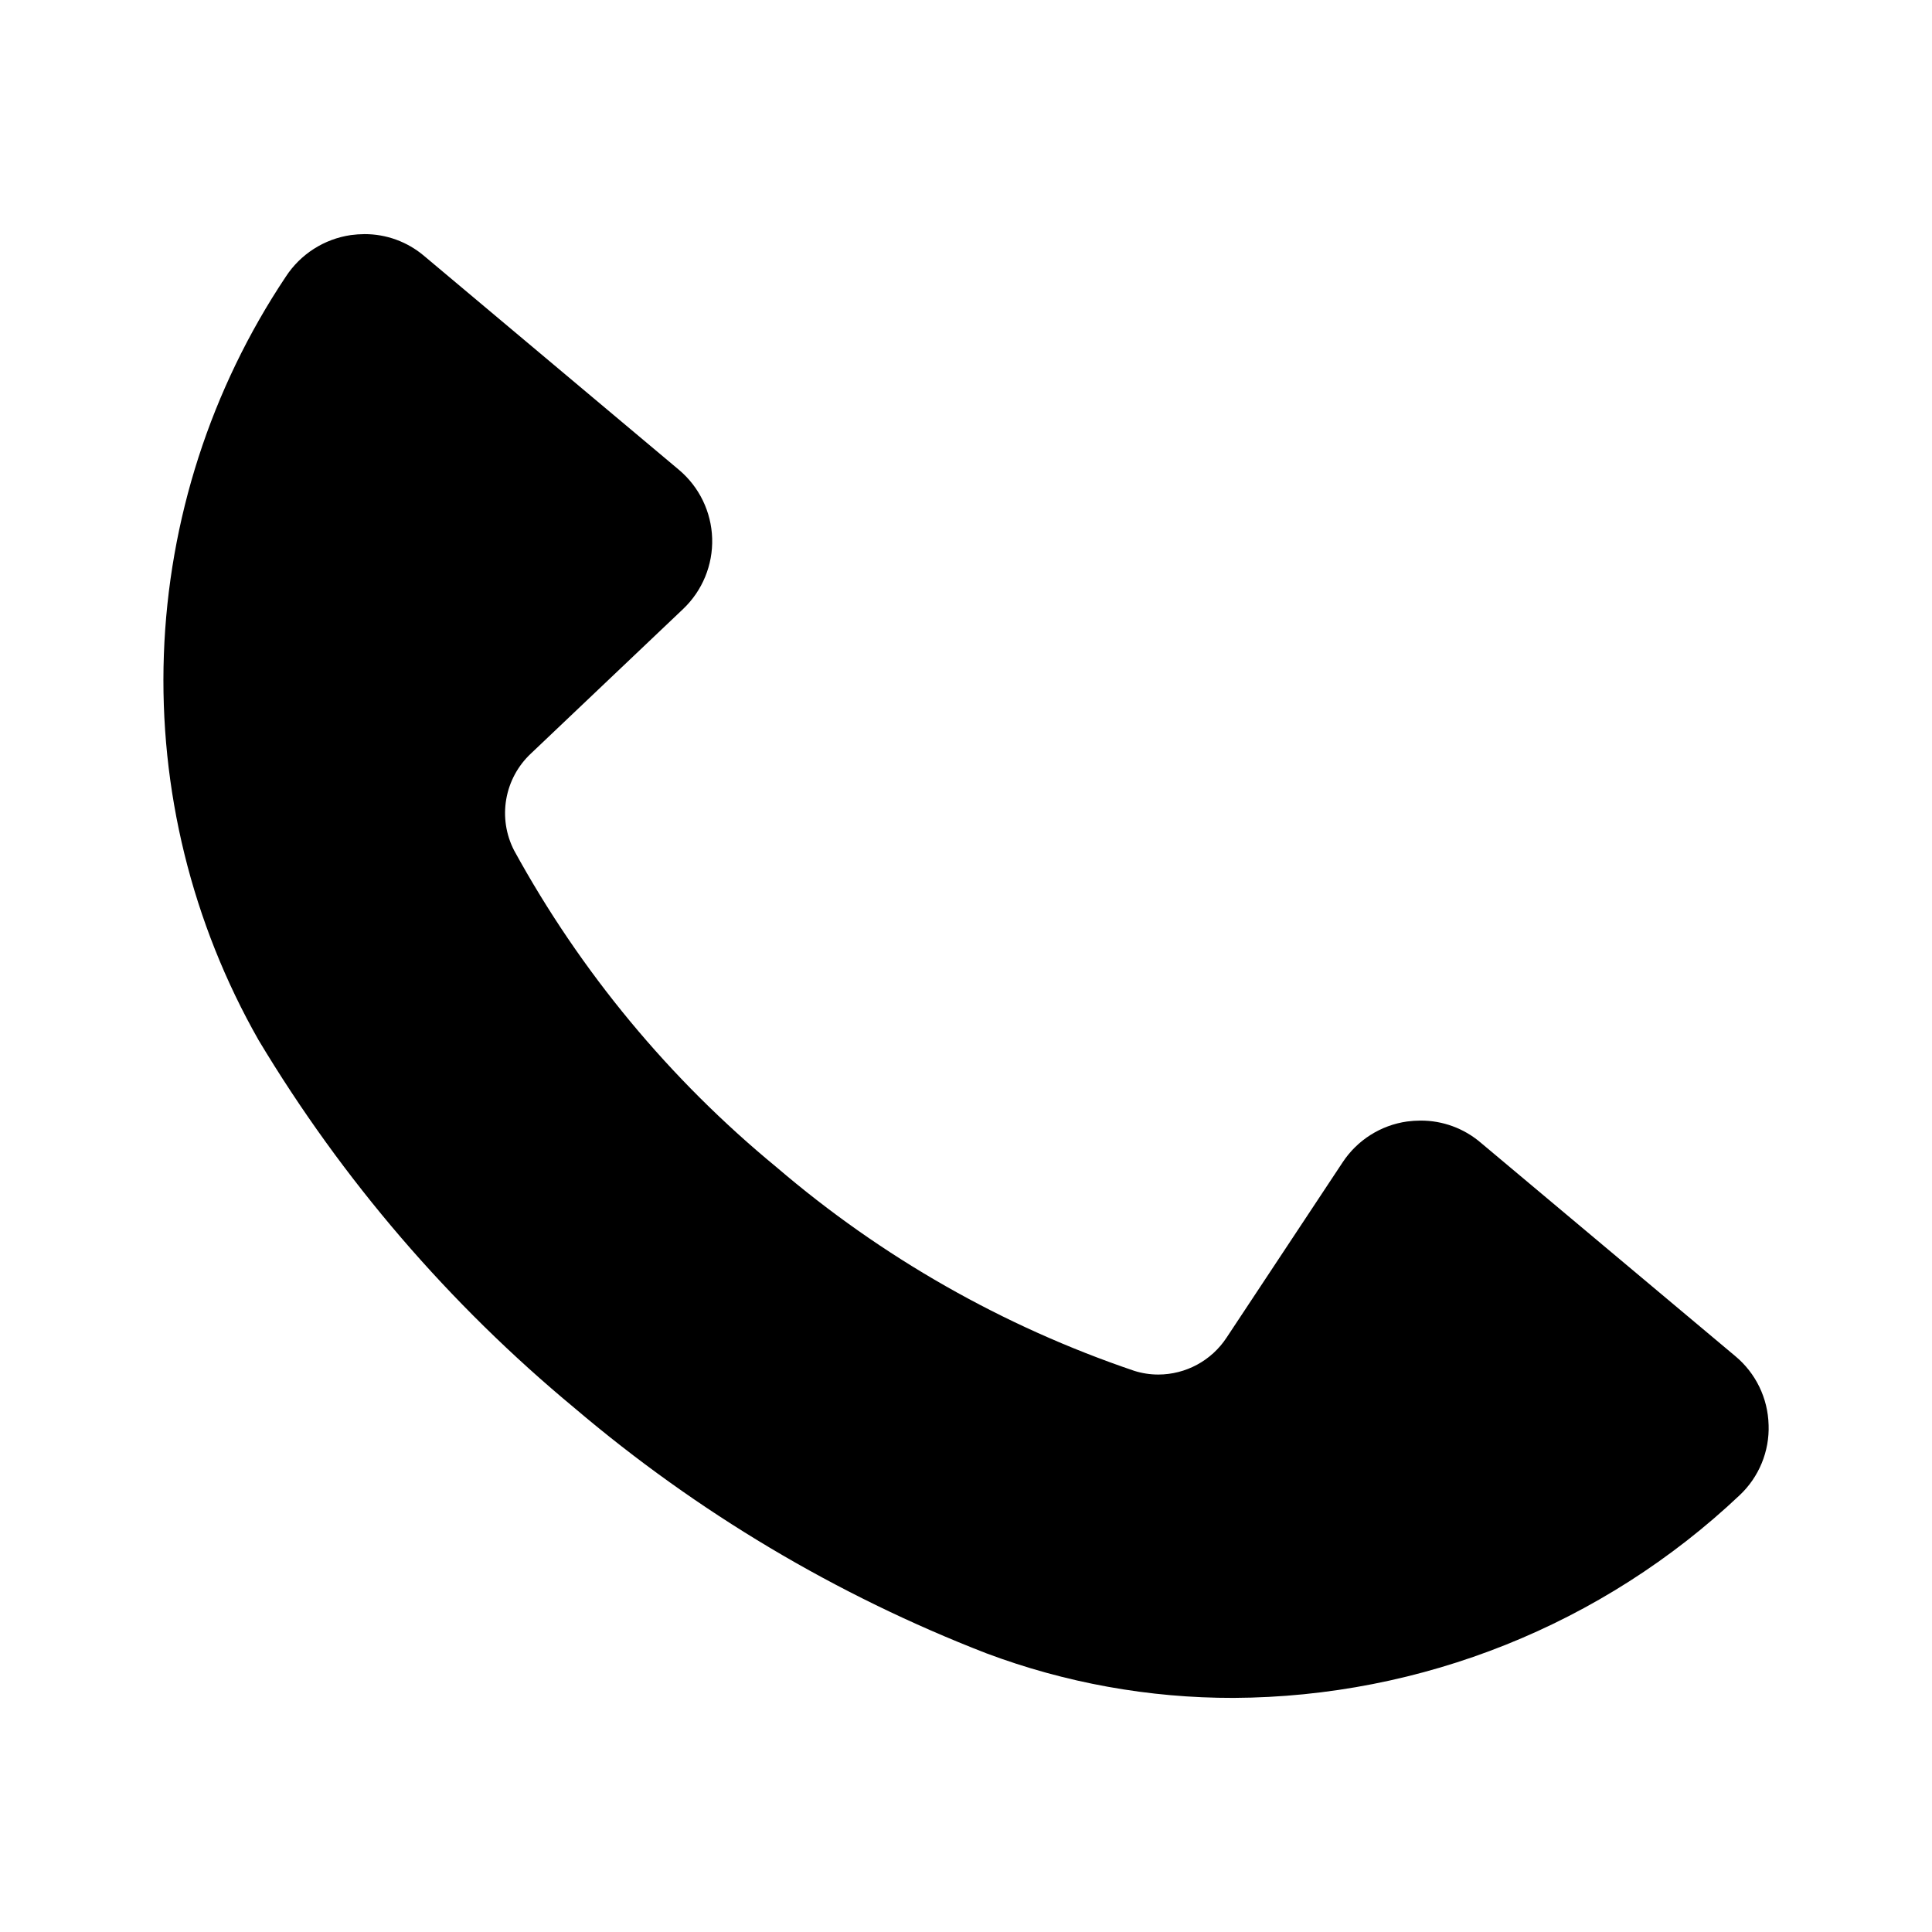 <?xml version="1.0" encoding="UTF-8"?>
<!-- Uploaded to: ICON Repo, www.svgrepo.com, Generator: ICON Repo Mixer Tools -->
<svg fill="#000000" width="800px" height="800px" version="1.1" viewBox="144 144 512 512" xmlns="http://www.w3.org/2000/svg">
 <path d="m612.7 521.59c0.25 7.051-2.559 13.859-7.703 18.684-36.266 34.258-84.199 53.449-134.09 53.688-22.375 0.043-44.578-3.965-65.527-11.824-39.746-15.41-76.625-37.375-109.11-64.984-33.223-27.531-61.535-60.496-83.73-97.492-17.688-31.07-26.383-66.449-25.113-102.18 1.27-35.73 12.453-70.406 32.301-100.14 3.891-5.988 10.176-10.012 17.246-11.043 1.199-0.16 2.41-0.246 3.621-0.254 5.781-0.016 11.379 2.031 15.789 5.769l67.527 56.68c5.394 4.531 8.602 11.145 8.82 18.188 0.215 7.043-2.582 13.844-7.688 18.699l-40.379 38.348c-3.422 3.215-5.707 7.453-6.504 12.078-0.801 4.625-0.07 9.387 2.078 13.559 17.625 32.172 41.238 60.676 69.57 83.973 27.855 23.855 60.02 42.164 94.758 53.938 2.066 0.656 4.223 0.992 6.394 0.992 7.297-0.012 14.102-3.691 18.105-9.797l30.734-46.426c3.879-5.902 10.105-9.852 17.102-10.84 1.18-0.156 2.371-0.234 3.562-0.238 5.824-0.023 11.469 2.039 15.902 5.816l67.512 56.609c5.426 4.516 8.637 11.148 8.816 18.203z"/>
</svg>